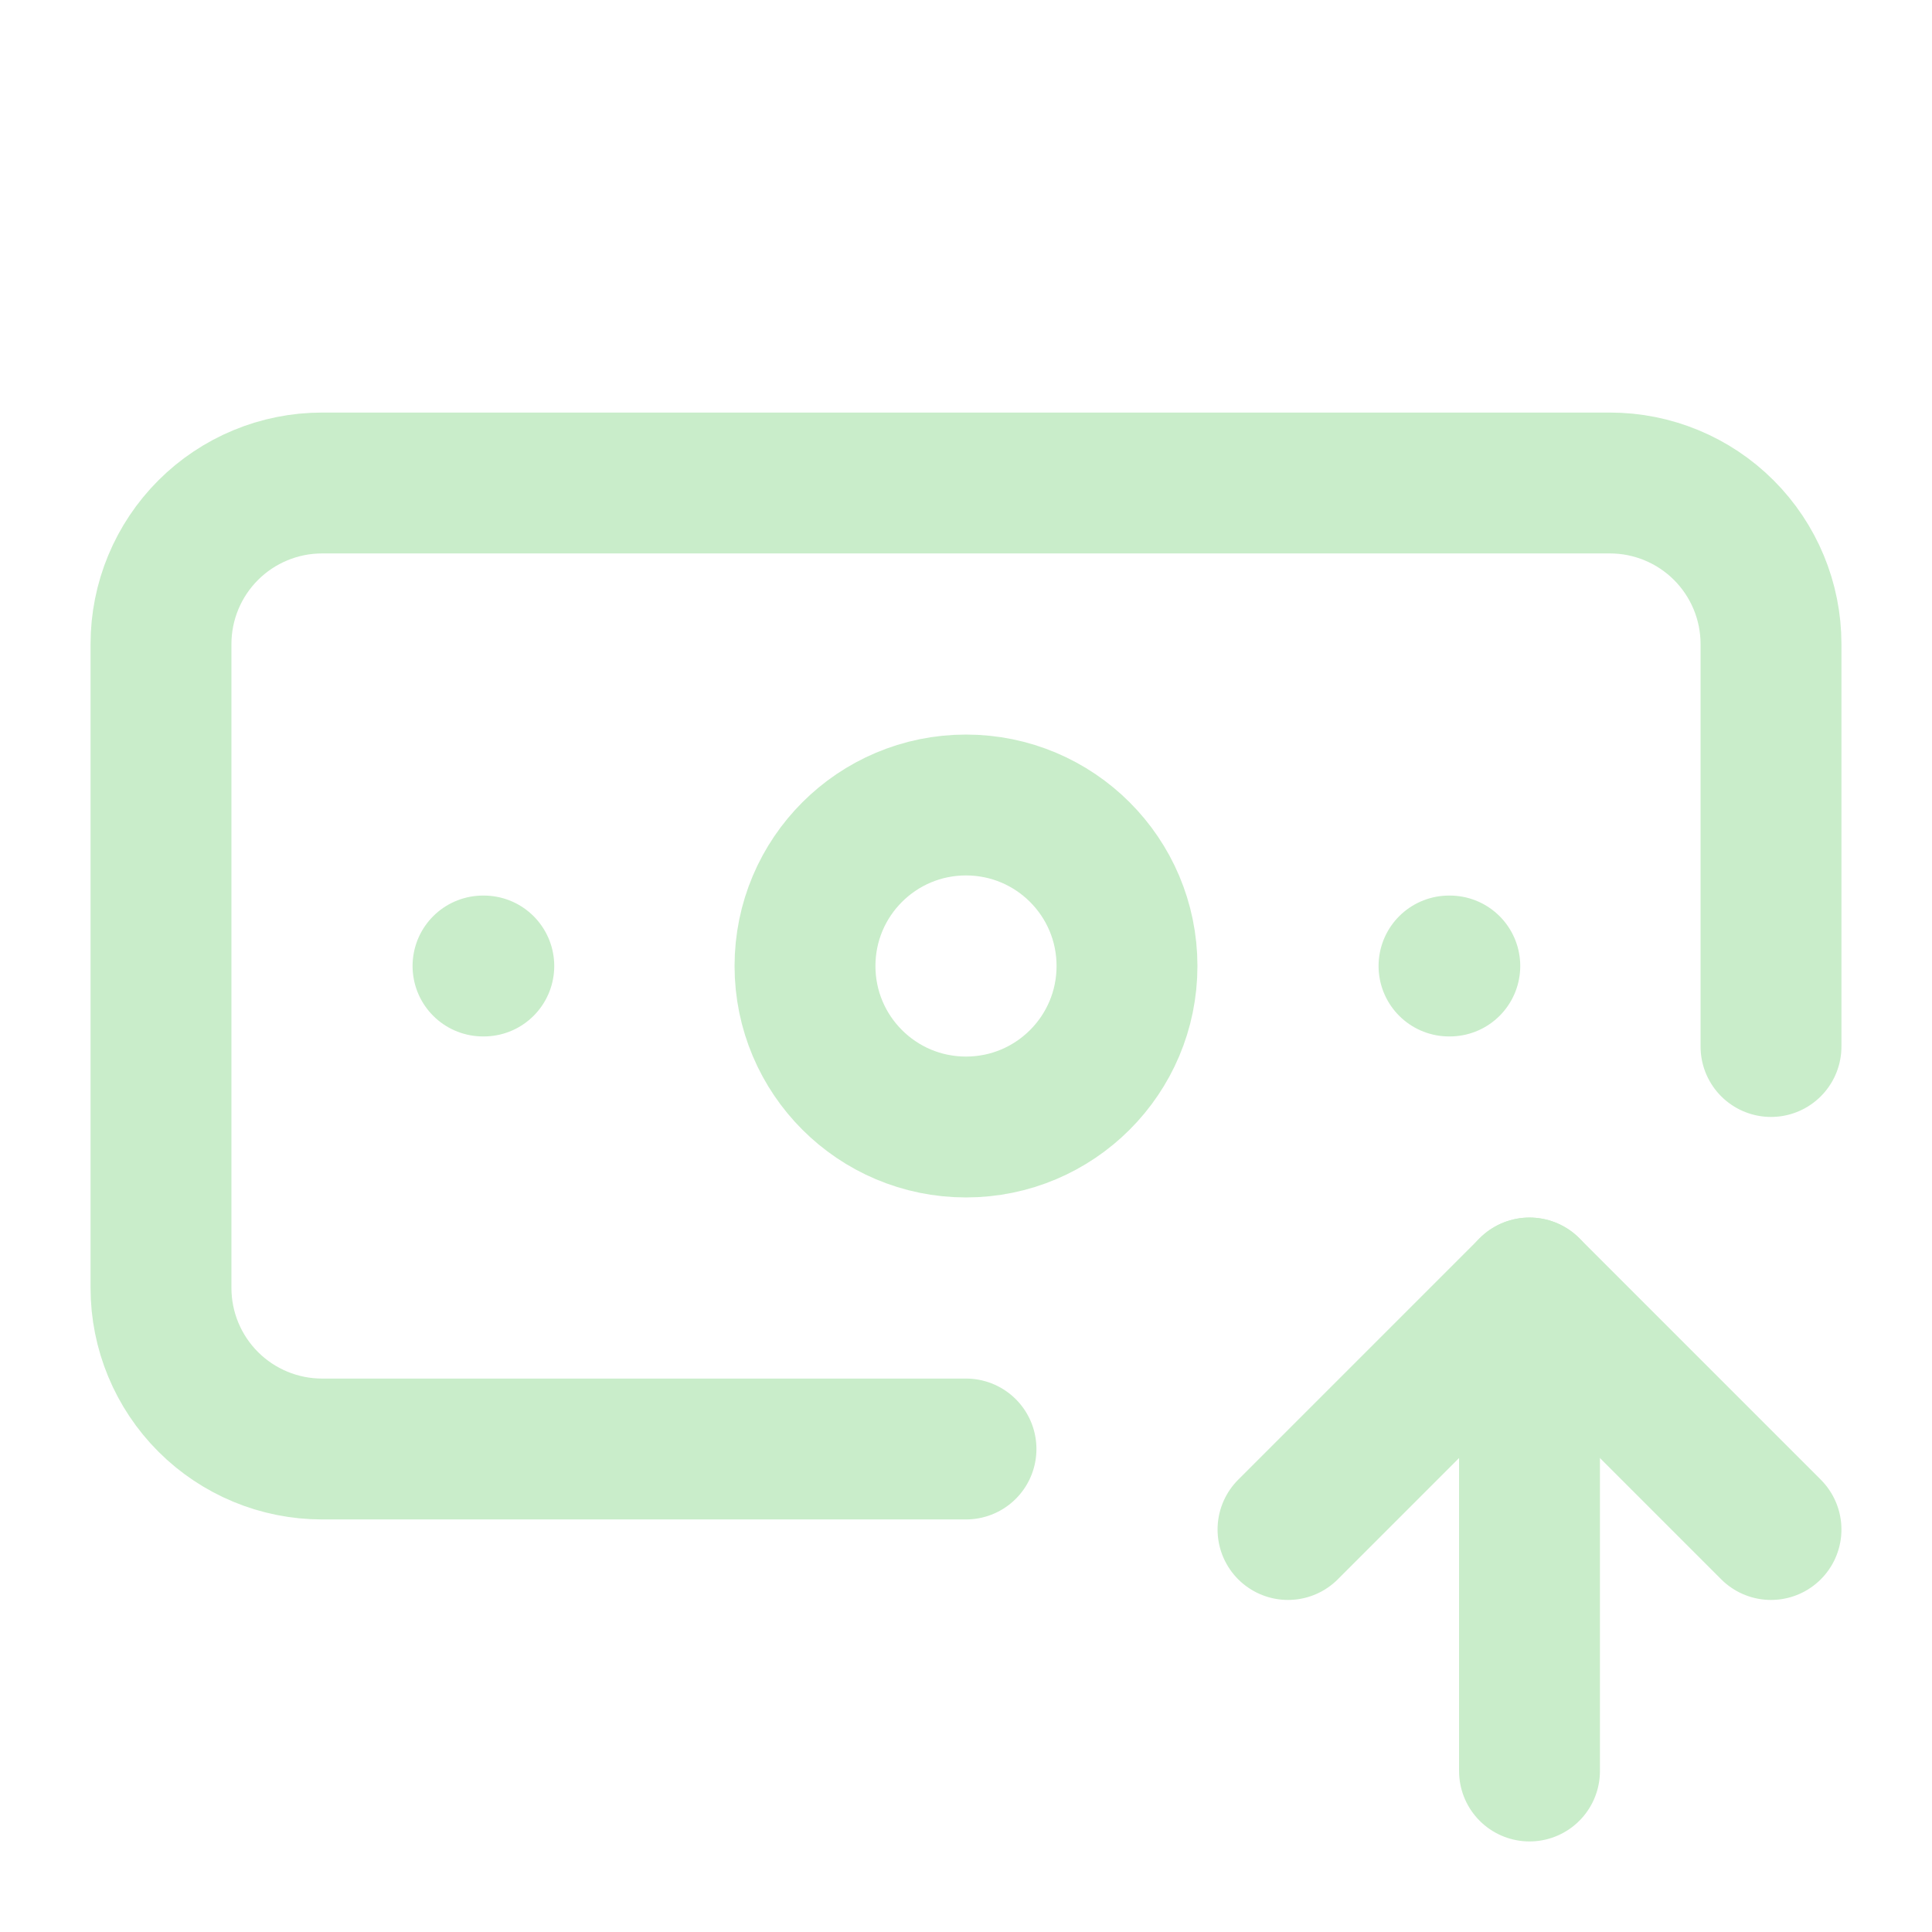 <svg width="24" height="24" viewBox="0 0 24 24" fill="none" xmlns="http://www.w3.org/2000/svg">
<path d="M12 18H4C3.47 18 2.961 17.789 2.586 17.414C2.211 17.039 2 16.53 2 16V8C2 7.47 2.211 6.961 2.586 6.586C2.961 6.211 3.47 6 4 6H20C20.53 6 21.039 6.211 21.414 6.586C21.789 6.961 22 7.47 22 8V13" stroke="#C9EDCA" stroke-width="1.75" stroke-linecap="round" stroke-linejoin="round"/>
<path d="M18 12H18.01" stroke="#C9EDCA" stroke-width="1.75" stroke-linecap="round" stroke-linejoin="round"/>
<path d="M19 22V16" stroke="#C9EDCA" stroke-width="1.75" stroke-linecap="round" stroke-linejoin="round"/>
<path d="M22 19L19 16L16 19" stroke="#C9EDCA" stroke-width="1.75" stroke-linecap="round" stroke-linejoin="round"/>
<path d="M6 12H6.01" stroke="#C9EDCA" stroke-width="1.75" stroke-linecap="round" stroke-linejoin="round"/>
<path d="M12 14C13.105 14 14 13.105 14 12C14 10.895 13.105 10 12 10C10.895 10 10 10.895 10 12C10 13.105 10.895 14 12 14Z" stroke="#C9EDCA" stroke-width="1.75" stroke-linecap="round" stroke-linejoin="round"/>
</svg>

